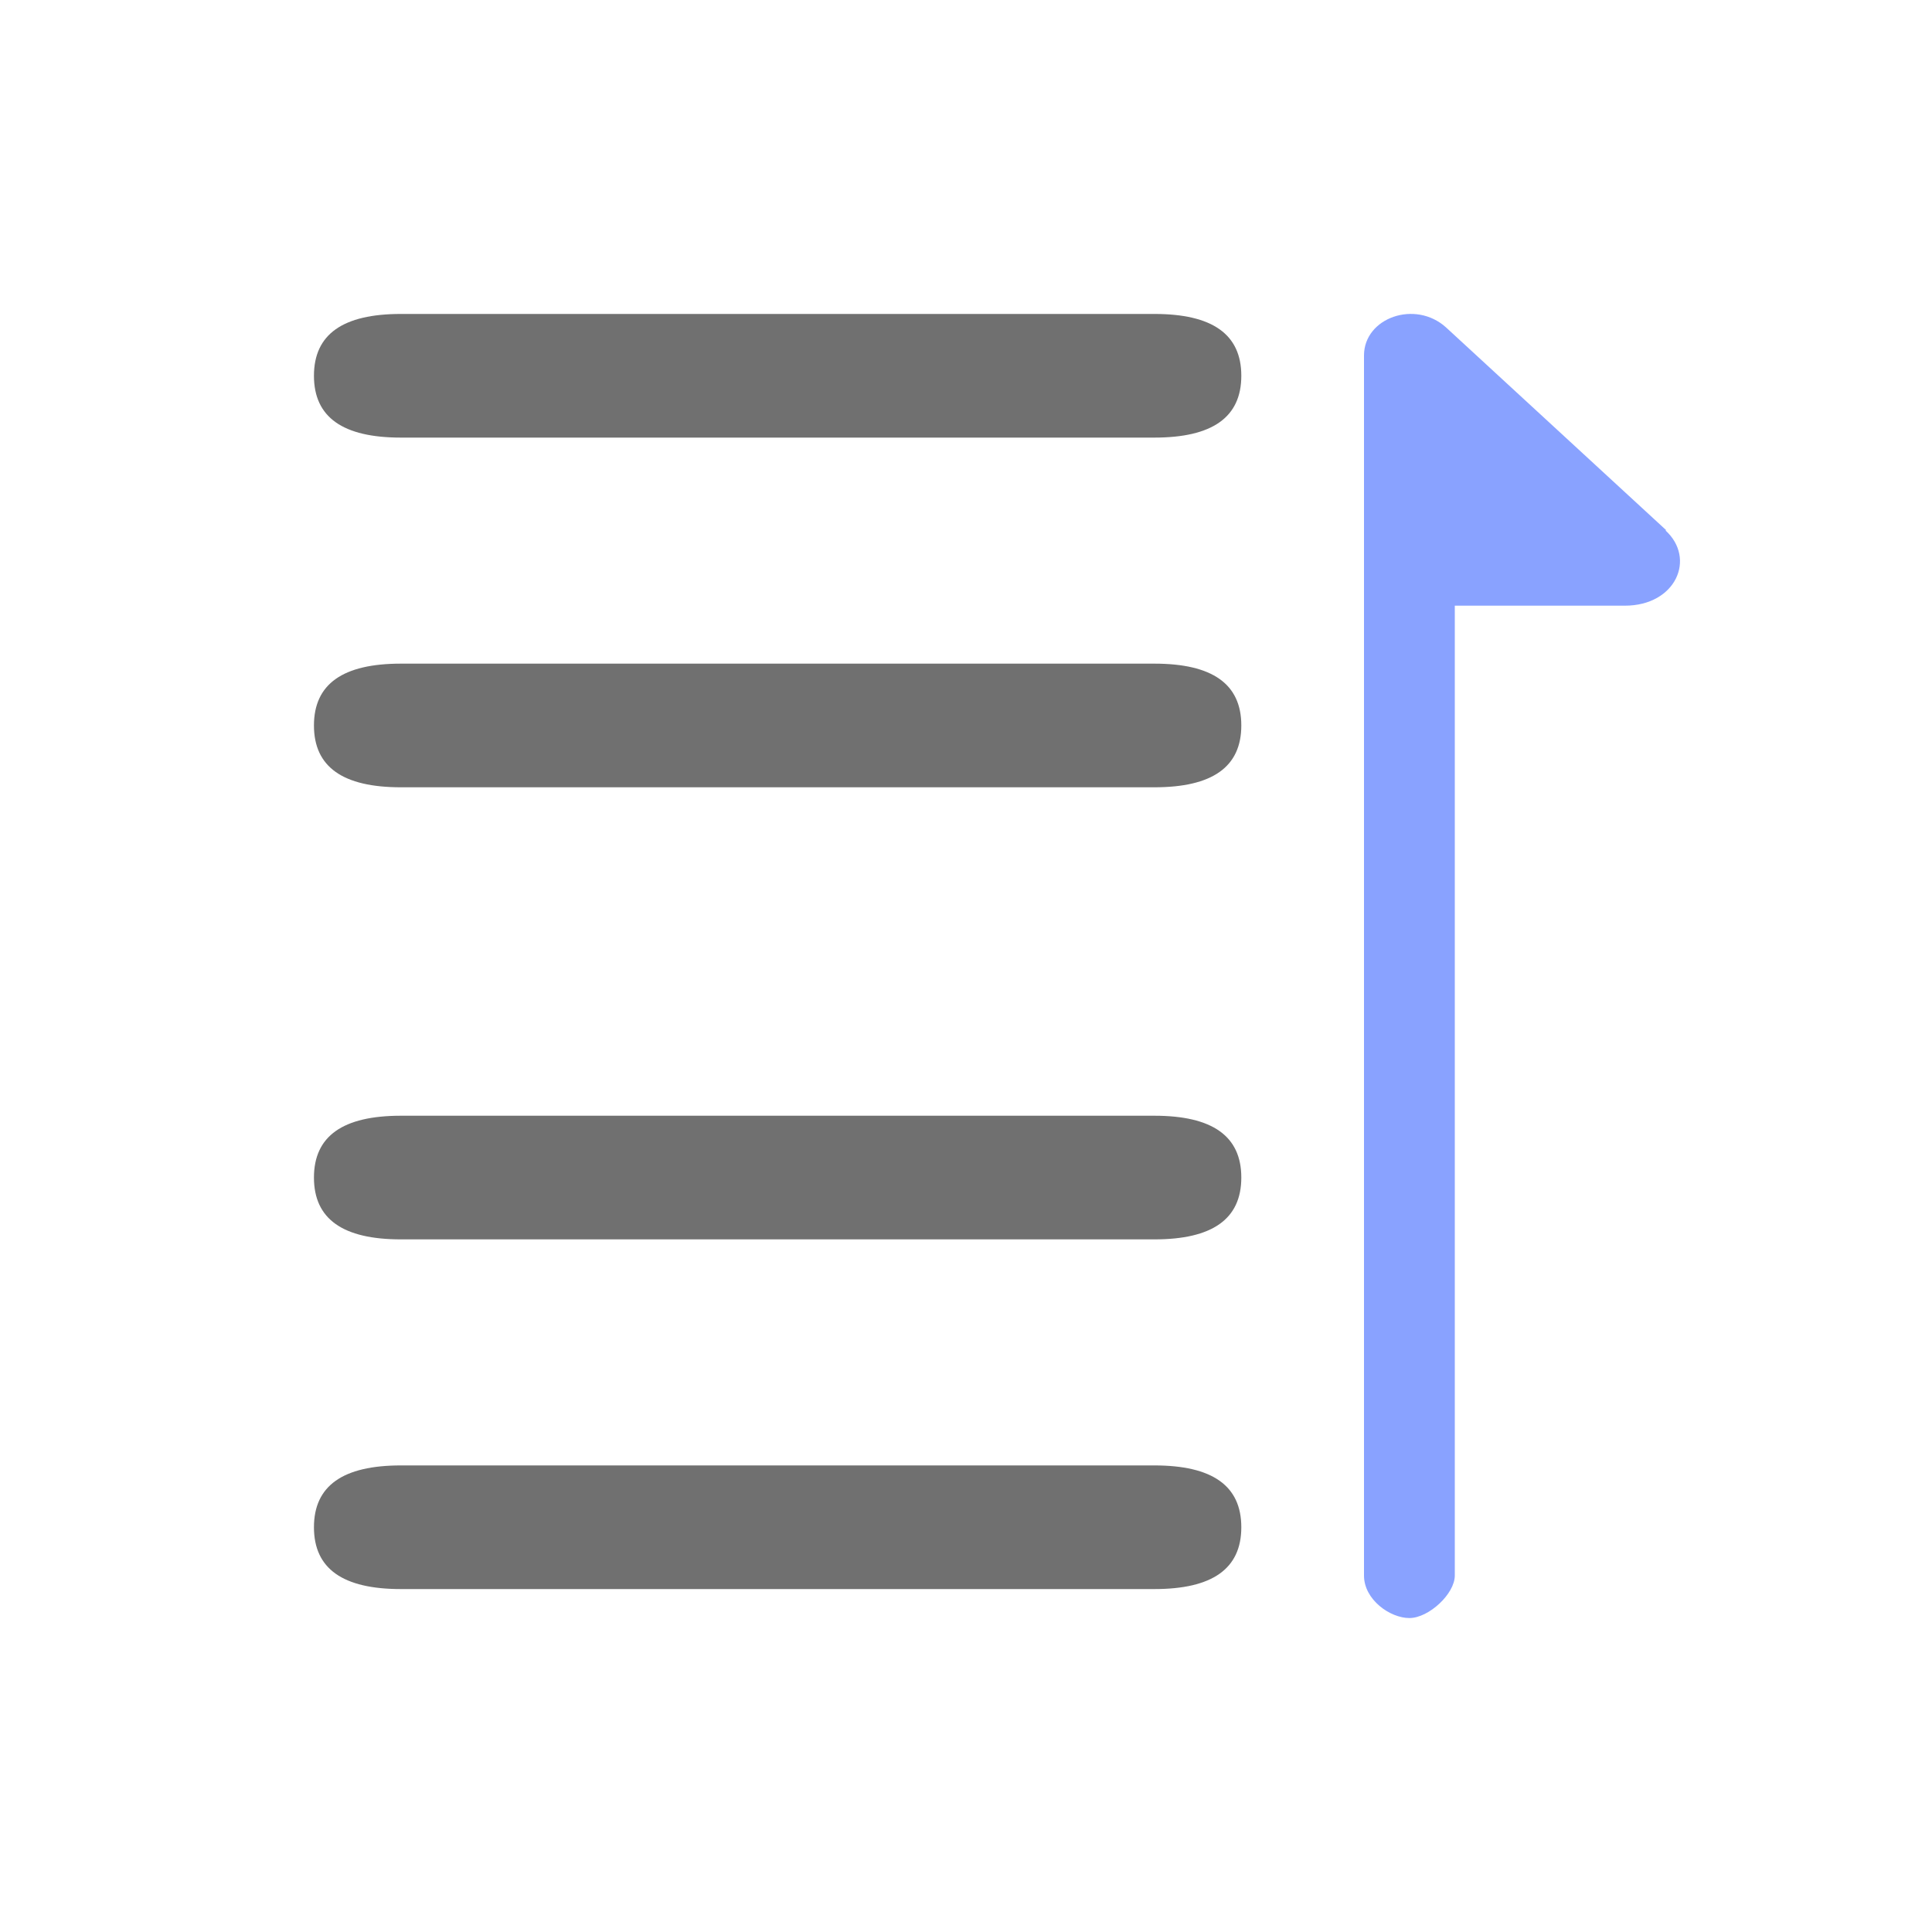 <?xml version="1.0" encoding="UTF-8"?>
<svg id="_图层_1" data-name=" 图层 1" xmlns="http://www.w3.org/2000/svg" version="1.1" viewBox="0 0 200 200">
  <defs>
    <style>
      .cls-1 {
        fill: #587bff;
        opacity: .7;
      }

      .cls-1, .cls-2 {
        stroke-width: 0px;
      }

      .cls-2 {
        fill: #707070;
      }
    </style>
  </defs>
  <path class="cls-1" d="M172.5,54.9l-22.8-21c-3.2-2.9-8.5-1-8.5,2.9v126.3c0,2.5,2.7,4.4,4.7,4.4s4.7-2.5,4.7-4.4V62.7h17.6c5.3,0,7.4-4.9,4.2-7.8h.1Z"/>
  <g id="_图层_2" data-name=" 图层 2">
    <path class="cls-2" d="M41.5,32.5h78c6,0,9,2.1,9,6.4h0c0,4.3-3,6.4-9,6.4H41.5c-6,0-9-2.1-9-6.4h0c0-4.3,3-6.4,9-6.4h0Z"/>
    <path class="cls-2" d="M41.5,115.5h78c6,0,9,2.1,9,6.4h0c0,4.3-3,6.4-9,6.4H41.5c-6,0-9-2.1-9-6.4h0c0-4.3,3-6.4,9-6.4h0Z"/>
    <path class="cls-2" d="M41.5,68.7h78c6,0,9,2.1,9,6.4h0c0,4.3-3,6.4-9,6.4H41.5c-6,0-9-2.1-9-6.4h0c0-4.3,3-6.4,9-6.4h0Z"/>
    <path class="cls-2" d="M41.5,151.7h78c6,0,9,2.1,9,6.4h0c0,4.3-3,6.4-9,6.4H41.5c-6,0-9-2.1-9-6.4h0c0-4.3,3-6.4,9-6.4h0Z"/>
  </g>
</svg>